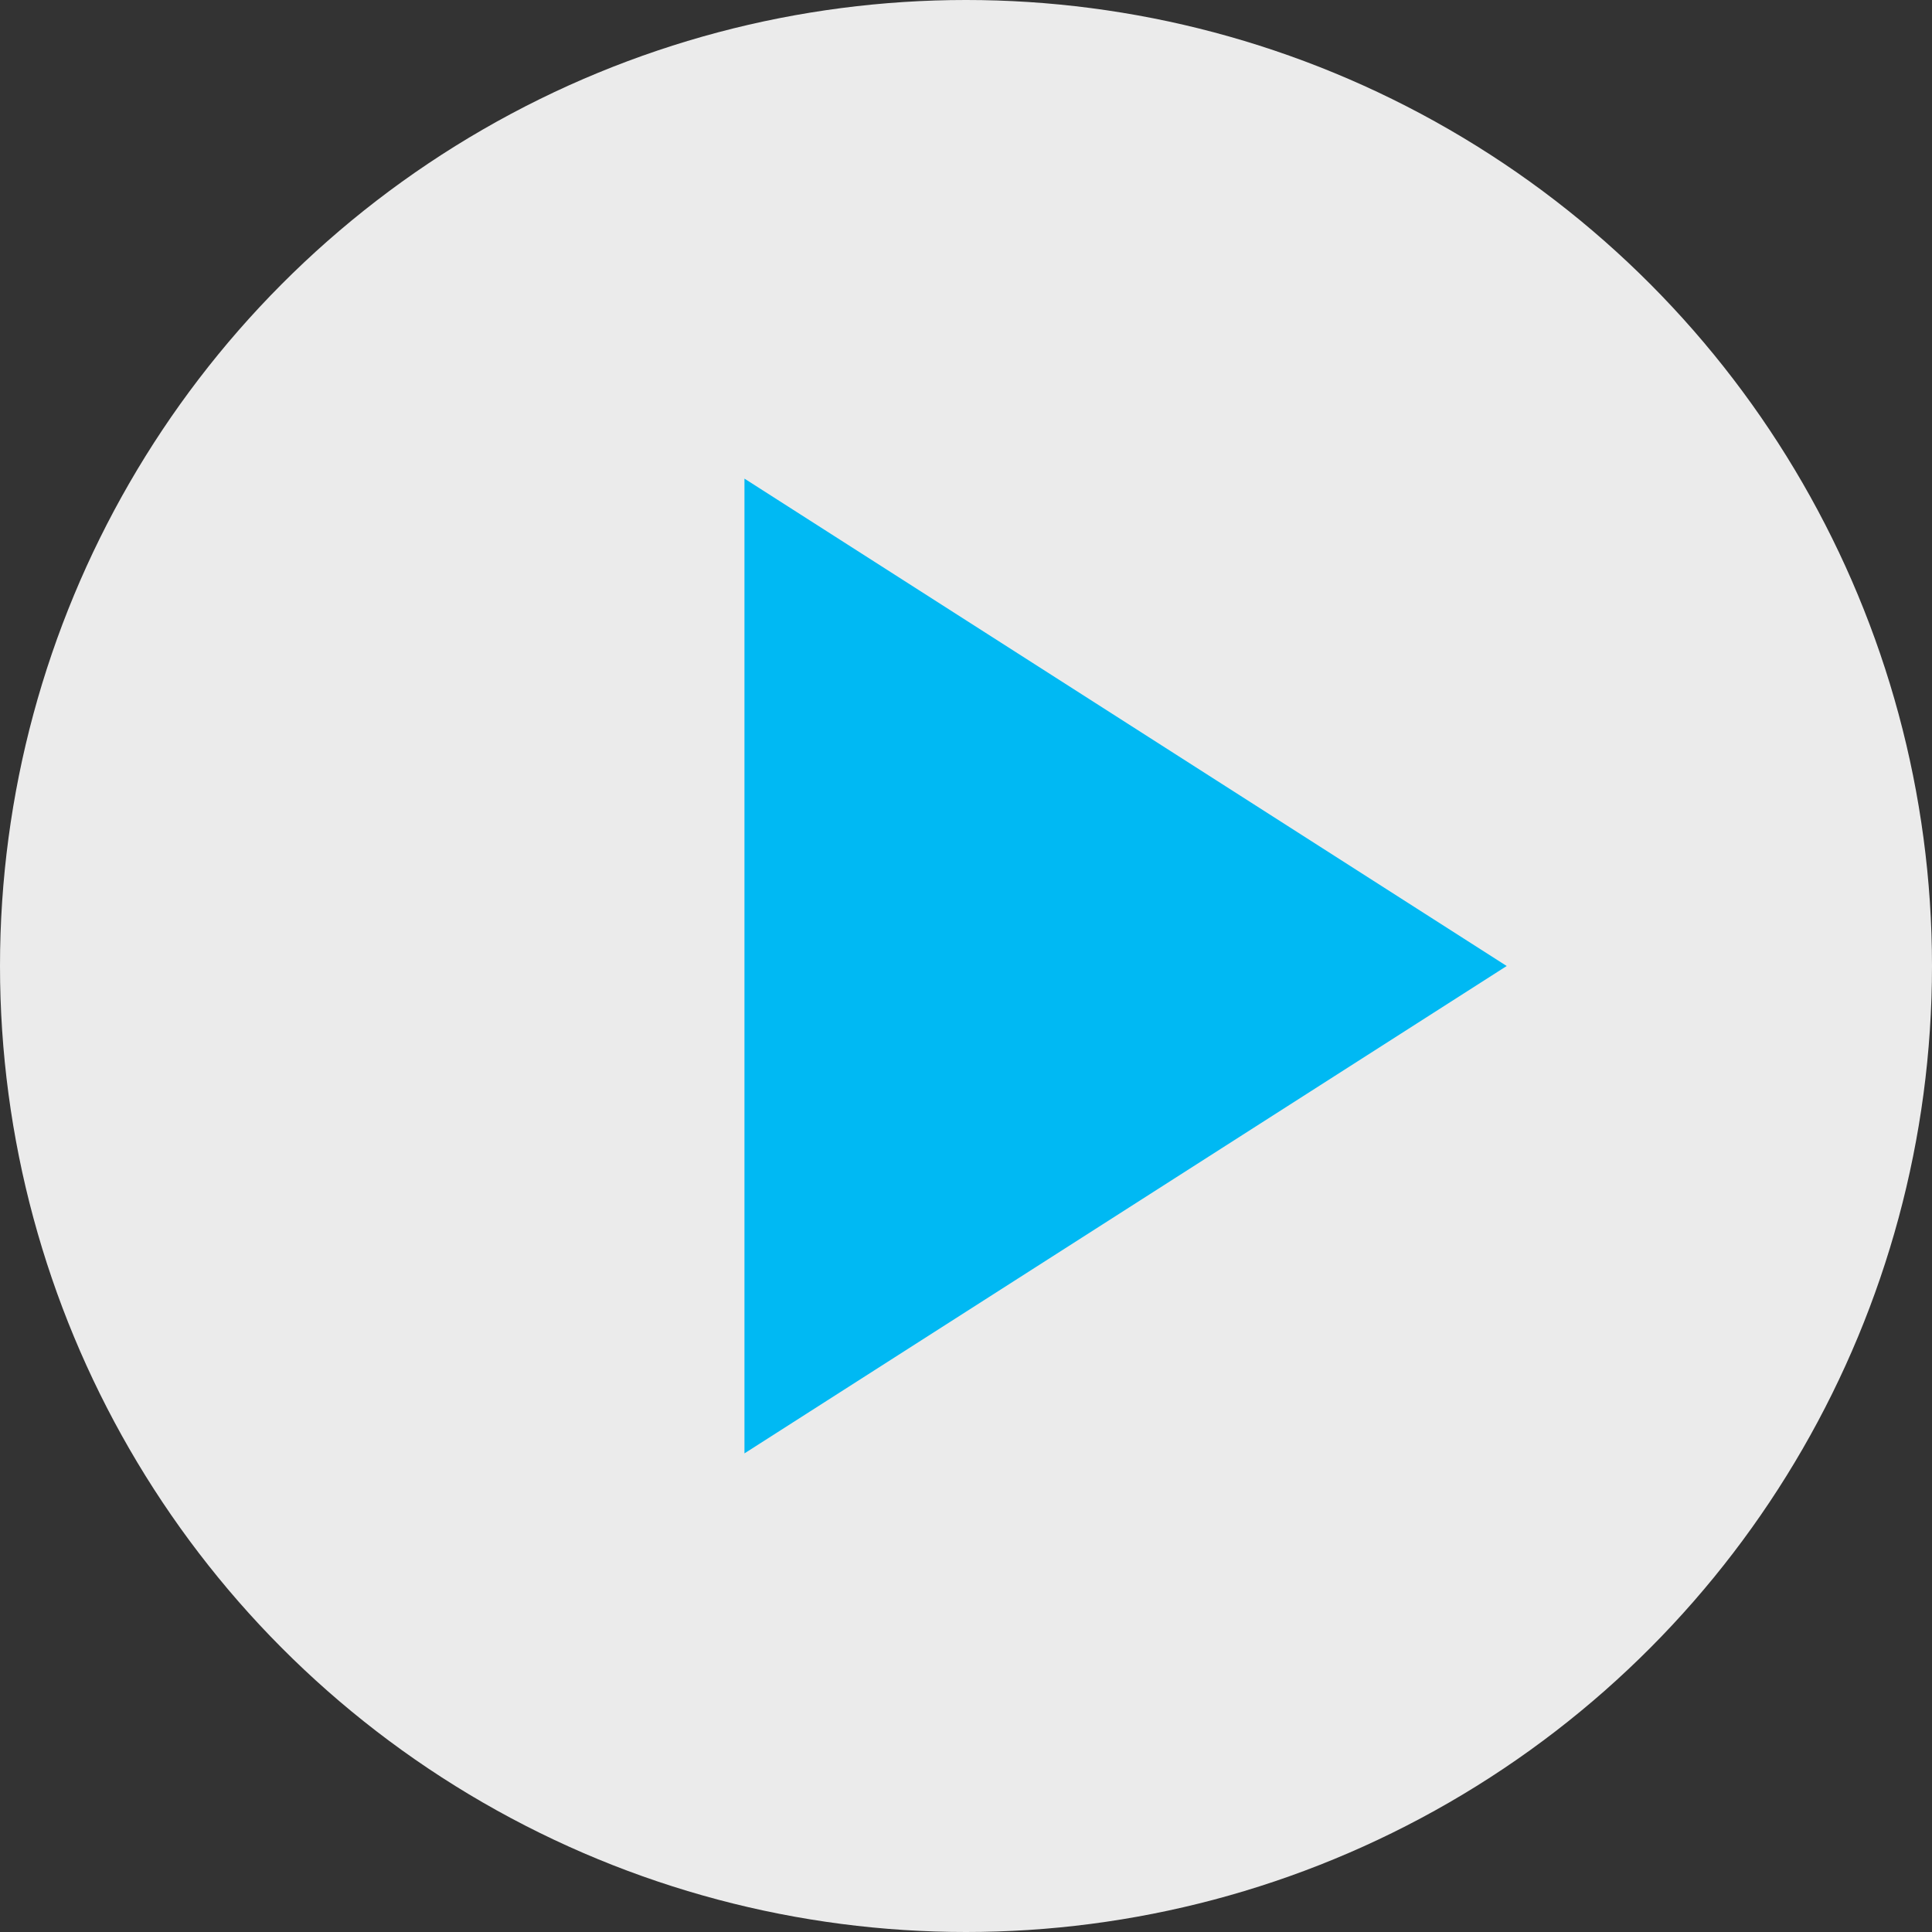 <?xml version="1.0" encoding="UTF-8"?> <svg xmlns="http://www.w3.org/2000/svg" id="play" width="75" height="75" viewBox="0 0 75 75"><rect x="0" y="0" width="75" height="75" fill="#333333" stroke="none"/> <defs> <style> .cls-1 { fill: #fff; opacity: 0.9; } .cls-2 { fill: #00b9f3; fill-rule: evenodd; } </style> </defs> <circle id="Эллипс_3" data-name="Эллипс 3" class="cls-1" cx="37.5" cy="37.5" r="37.5"></circle> <path id="Прямоугольник_6" data-name="Прямоугольник 6" class="cls-2" d="M1012.9,4764.42v-37.84l29.59,18.92Z" transform="translate(-984 -4708)"></path> </svg> 